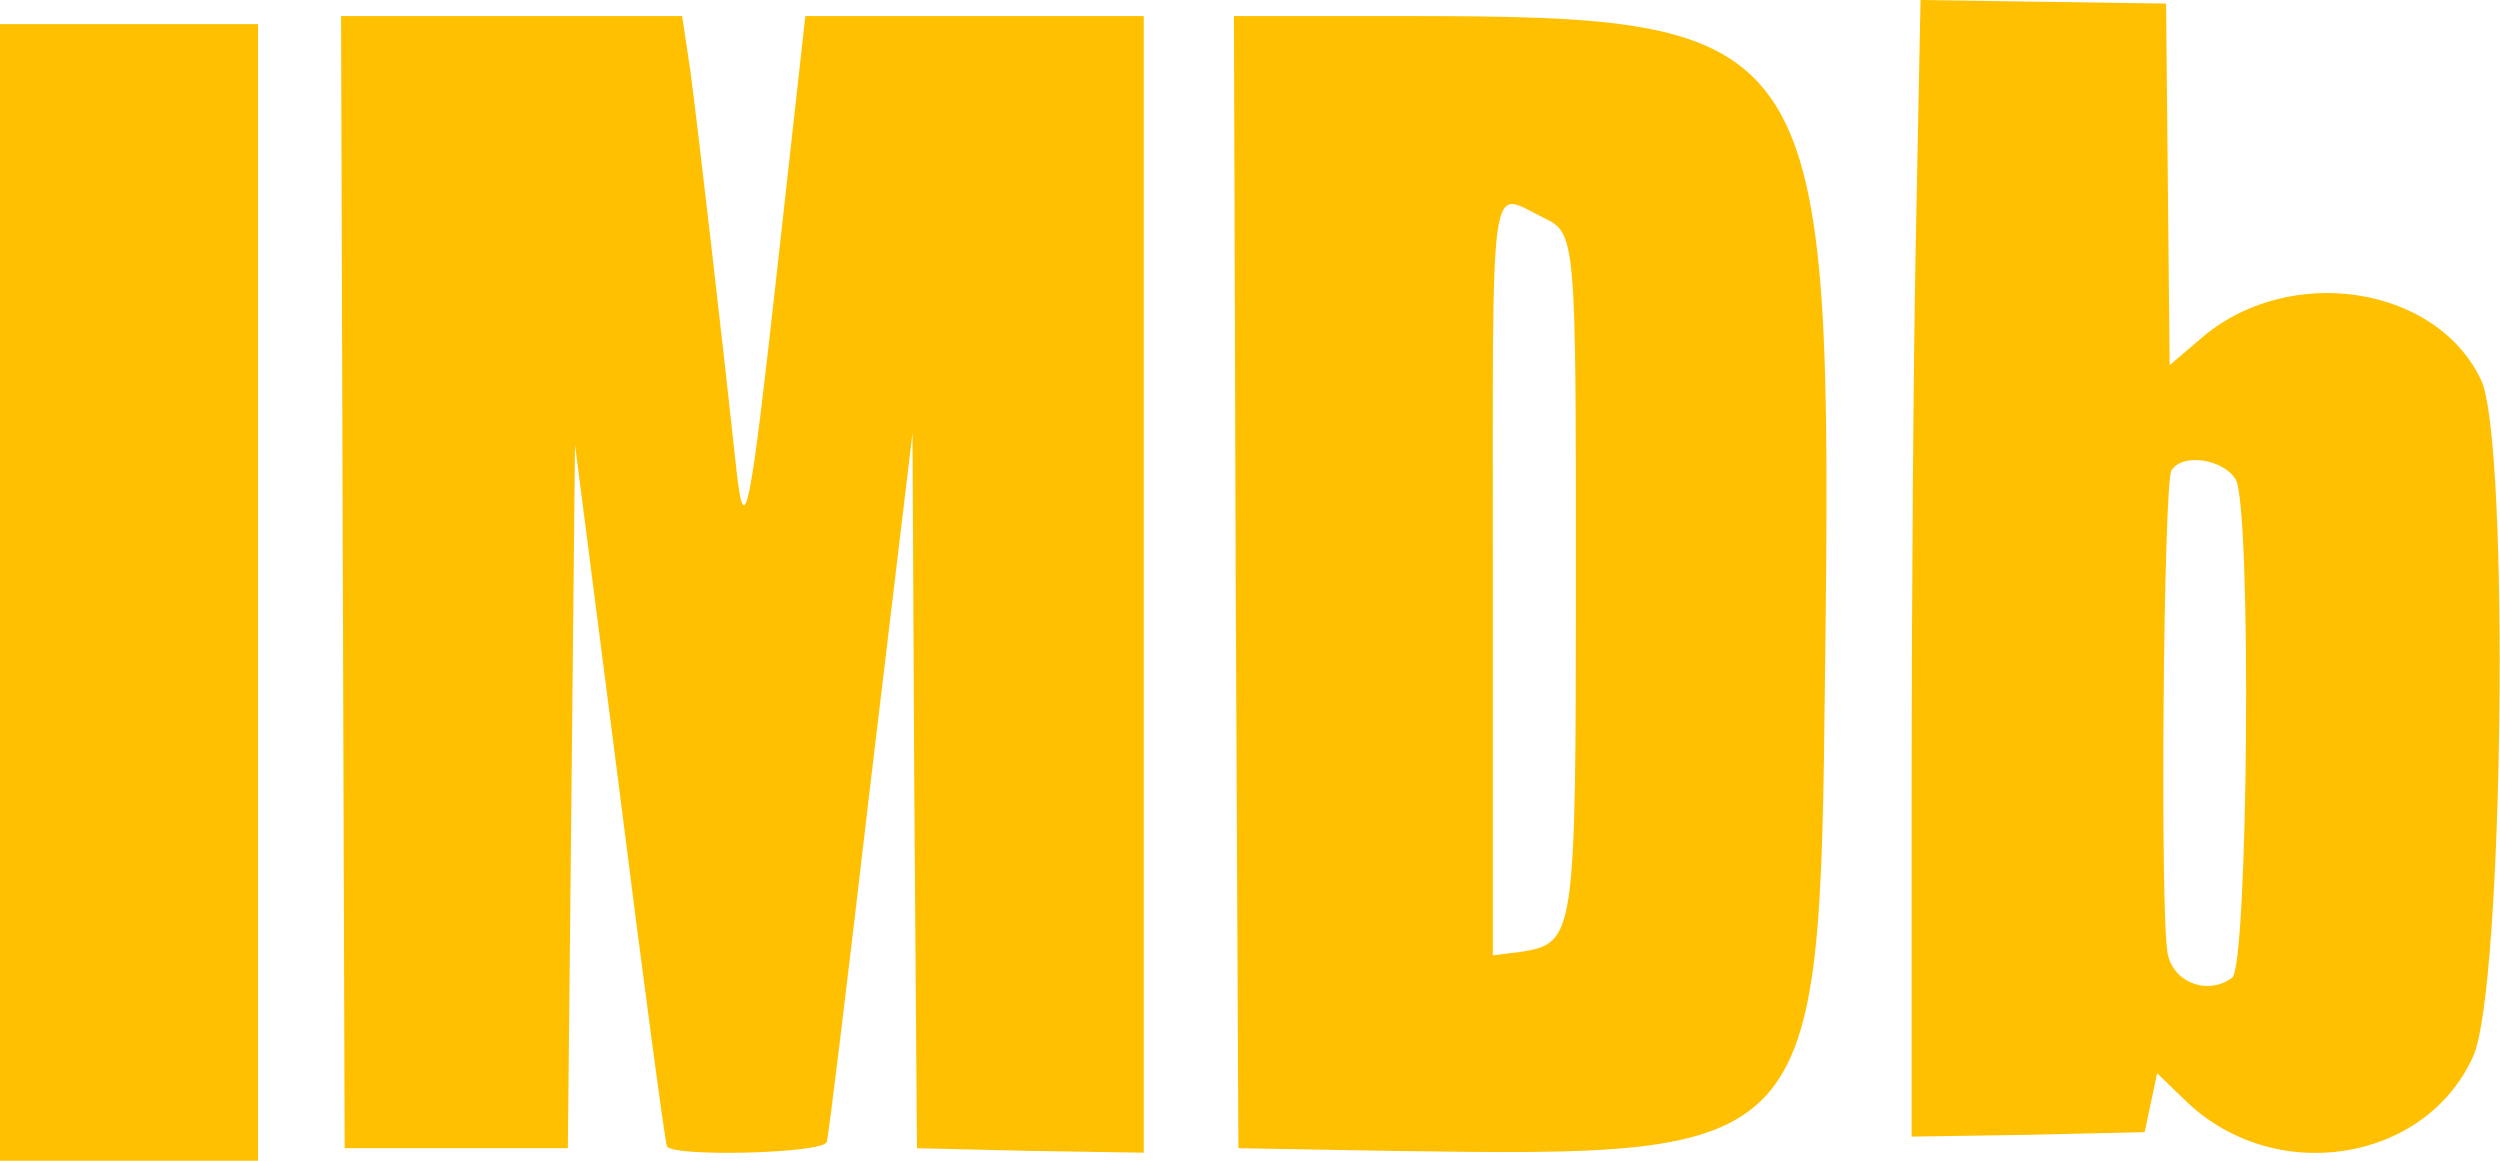 <svg width="28" height="13" viewBox="0 0 28 13" fill="none" xmlns="http://www.w3.org/2000/svg" xmlns:xlink="http://www.w3.org/1999/xlink">
	<desc>
			Created with Pixso.
	</desc>
	<defs/>
	<path id="image 73 (Traced)" d="M21.46 2.55C21.43 3.95 21.41 6.82 21.41 8.92L21.41 12.73L22.71 12.71L24.02 12.68L24.09 12.35L24.16 12.02L24.47 12.32C25.46 13.29 27.16 13.03 27.7 11.83C28.04 11.08 28.11 4.96 27.79 4.26C27.29 3.19 25.62 2.94 24.64 3.8L24.3 4.09L24.28 2.07L24.26 0.04L22.88 0.02L21.51 0L21.46 2.55ZM3.84 6.52L3.86 12.86L5.11 12.86L6.36 12.86L6.4 8.92L6.44 4.98L6.94 8.87C7.21 11.02 7.45 12.8 7.47 12.84C7.54 12.96 9.22 12.92 9.26 12.79C9.28 12.73 9.5 10.92 9.75 8.77L10.22 4.85L10.24 8.86L10.27 12.86L11.54 12.89L12.81 12.91L12.81 6.54L12.81 0.18L10.91 0.18L9.02 0.18L8.71 2.97C8.4 5.77 8.34 6.07 8.25 5.28C8.1 3.88 7.8 1.29 7.73 0.78L7.64 0.18L5.73 0.18L3.82 0.18L3.84 6.52ZM13.84 6.52L13.87 12.86L15.58 12.89C20.36 12.96 20.38 12.94 20.44 7.57C20.53 0.34 20.43 0.18 15.7 0.18L13.82 0.18L13.84 6.52ZM0 6.63L0 13L1.44 13L2.89 13L2.89 6.63L2.89 0.27L1.44 0.27L0 0.27L0 6.63ZM17.29 2.44C17.65 2.61 17.65 2.67 17.65 6.45C17.65 10.5 17.64 10.56 17.04 10.66L16.72 10.7L16.72 6.51C16.72 1.79 16.67 2.14 17.29 2.44ZM25.04 5.37C25.22 5.68 25.18 10.82 25 10.95C24.73 11.15 24.35 11.01 24.28 10.69C24.19 10.32 24.23 5.43 24.32 5.27C24.44 5.07 24.9 5.14 25.04 5.37Z" fill="#FFC001" fill-opacity="1" fill-rule="evenodd"/>
</svg>
